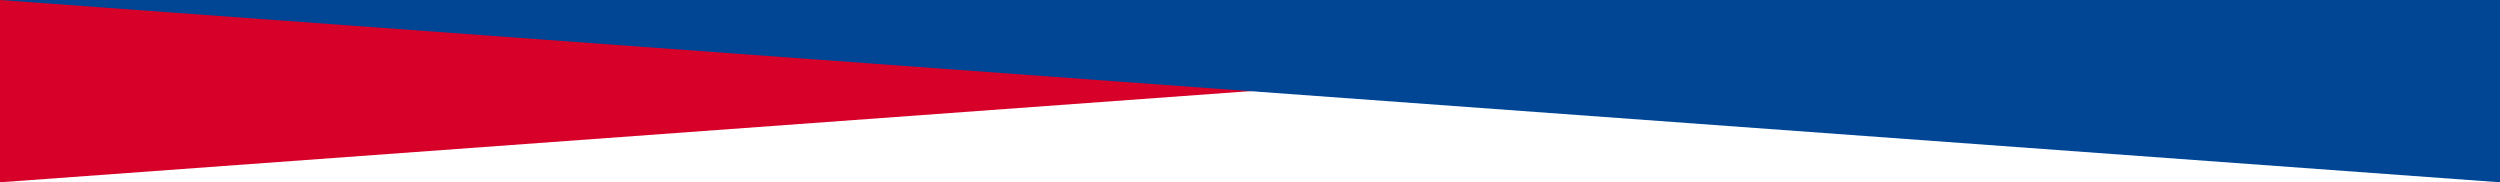 <svg width="1920" height="140" viewBox="0 0 1920 140" fill="none" xmlns="http://www.w3.org/2000/svg">
<path d="M0 0H1920L0 140V0Z" fill="#D70029"/>
<path d="M1920 0H0L1920 140V0Z" fill="#004695"/>
</svg>
